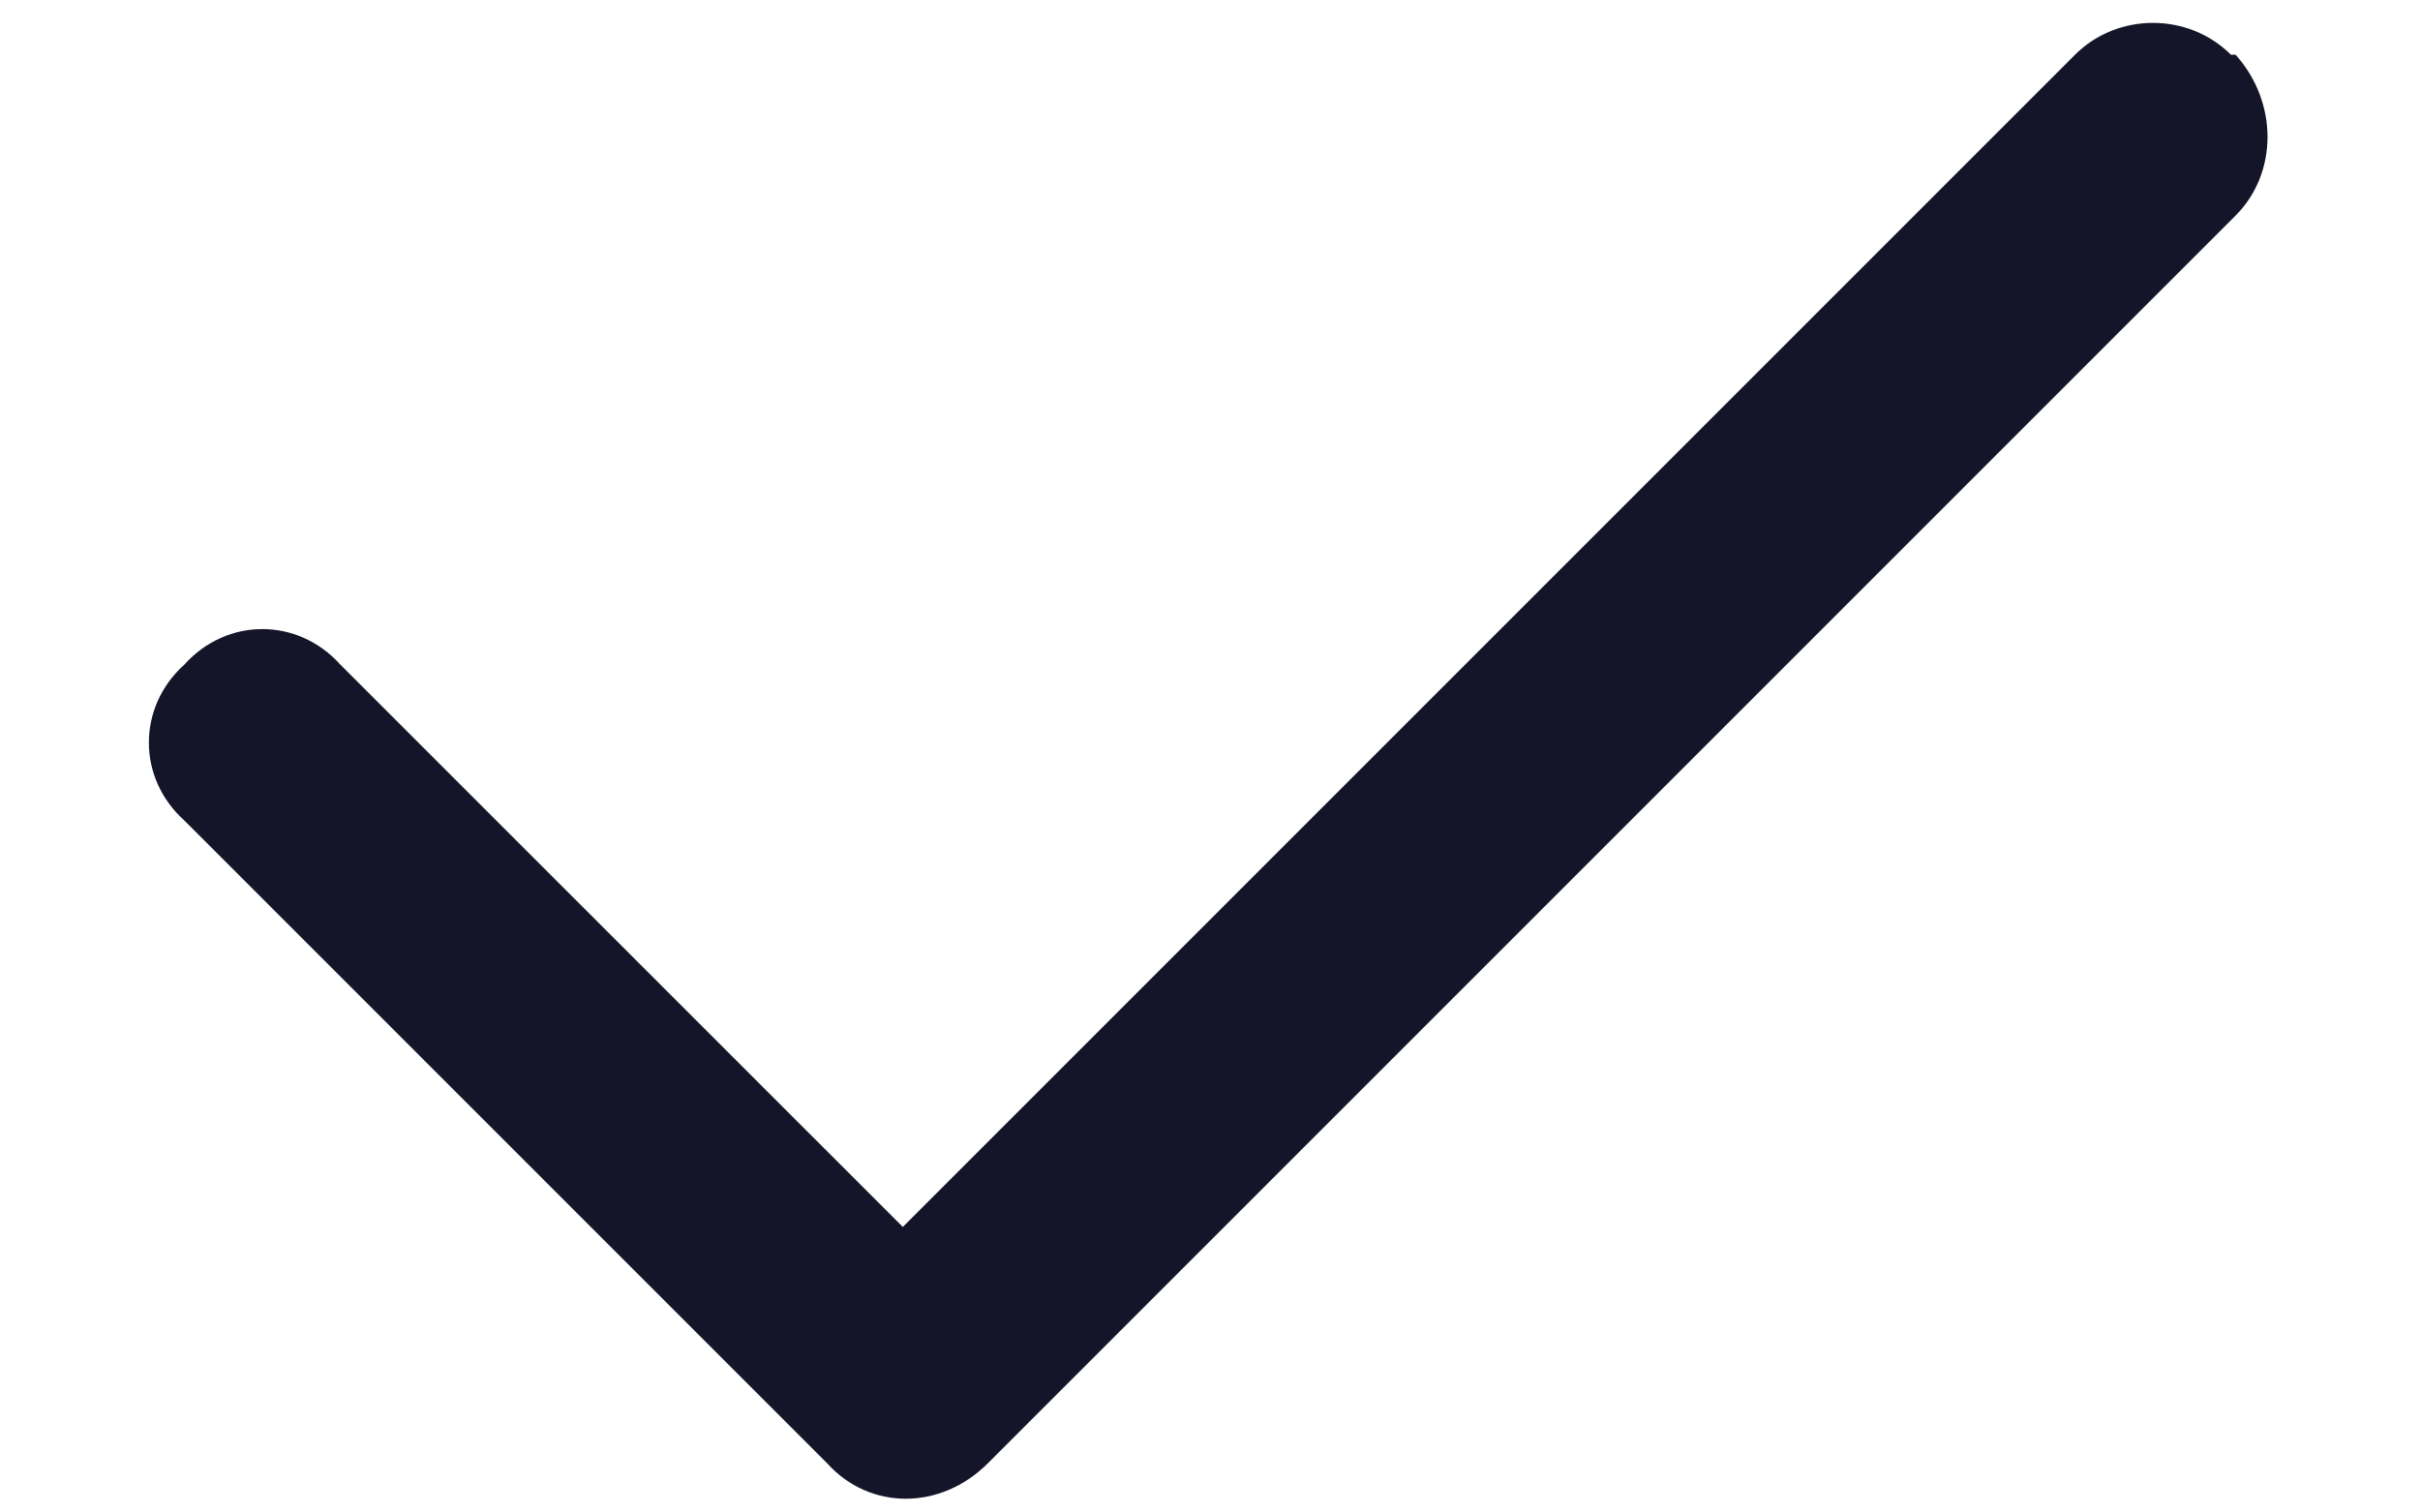 <svg width="16" height="10" viewBox="0 0 16 10" fill="none" xmlns="http://www.w3.org/2000/svg">
<path d="M14.781 0.362C15.062 0.675 15.062 1.144 14.781 1.425L6.531 9.675C6.219 9.987 5.75 9.987 5.469 9.675L1.219 5.425C0.906 5.144 0.906 4.675 1.219 4.394C1.5 4.081 1.969 4.081 2.25 4.394L5.969 8.112L13.719 0.362C14 0.081 14.469 0.081 14.75 0.362H14.781Z" fill="#151529"/>
</svg>
